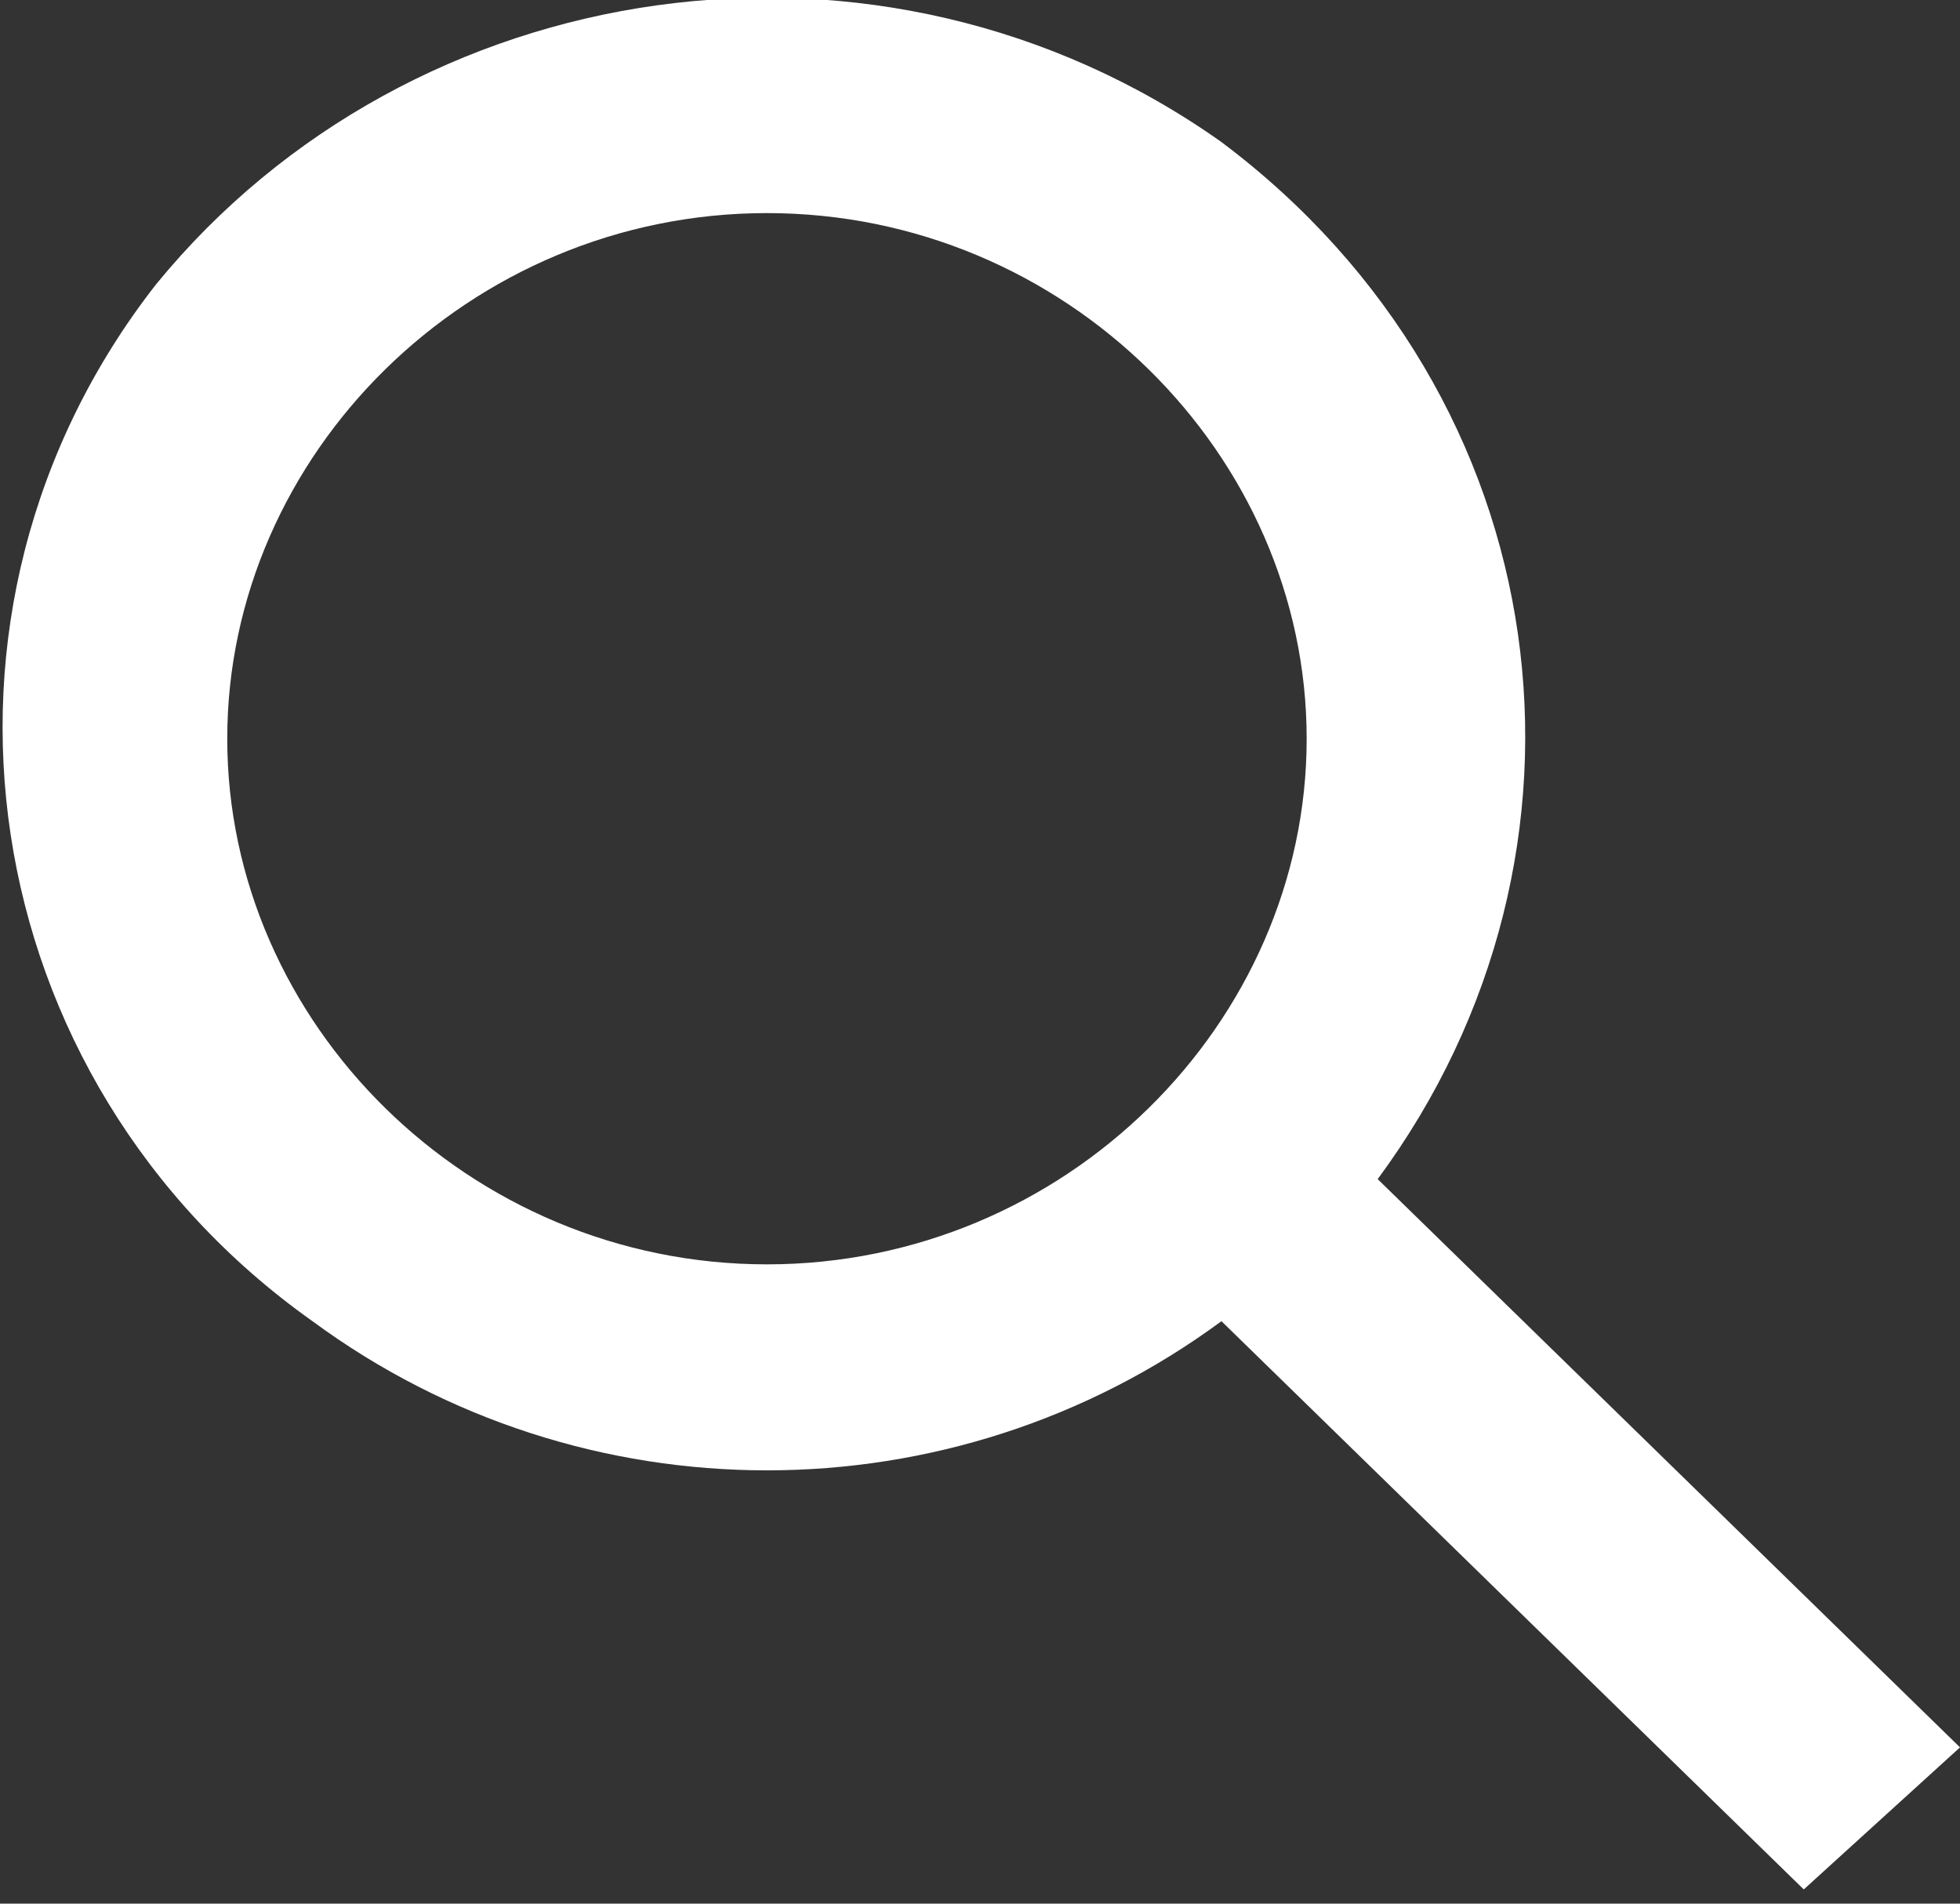 <?xml version="1.0" encoding="utf-8"?>
<!-- Generator: Adobe Illustrator 27.8.0, SVG Export Plug-In . SVG Version: 6.00 Build 0)  -->
<svg version="1.1" id="Layer_2_00000043433789898802116460000008505614401742603159_"
	 xmlns="http://www.w3.org/2000/svg" xmlns:xlink="http://www.w3.org/1999/xlink" x="0px" y="0px" viewBox="0 0 13.8 13.4"
	 style="enable-background:new 0 0 13.8 13.4;" xml:space="preserve">
<rect x="0" y="0" width="13.8" height="13.4" fill="#333333" stroke="none"/>
<style type="text/css">
	.st0{fill:#FFFFFF;}
</style>
<g id="Layer_1-2">
	<path class="st0" d="M5.4,8.9c-2.1,0-3.8-1.7-3.8-3.7s1.7-3.7,3.8-3.7s3.8,1.7,3.8,3.7S7.5,8.9,5.4,8.9 M13.8,12.3l-4.1-4
		C11.4,6,11,2.8,8.6,1c-2.4-1.7-5.7-1.2-7.5,1c-1.8,2.3-1.3,5.6,1.1,7.3c1.9,1.4,4.5,1.4,6.4,0l4.1,4L13.8,12.3L13.8,12.3z"/>
</g>
</svg>
